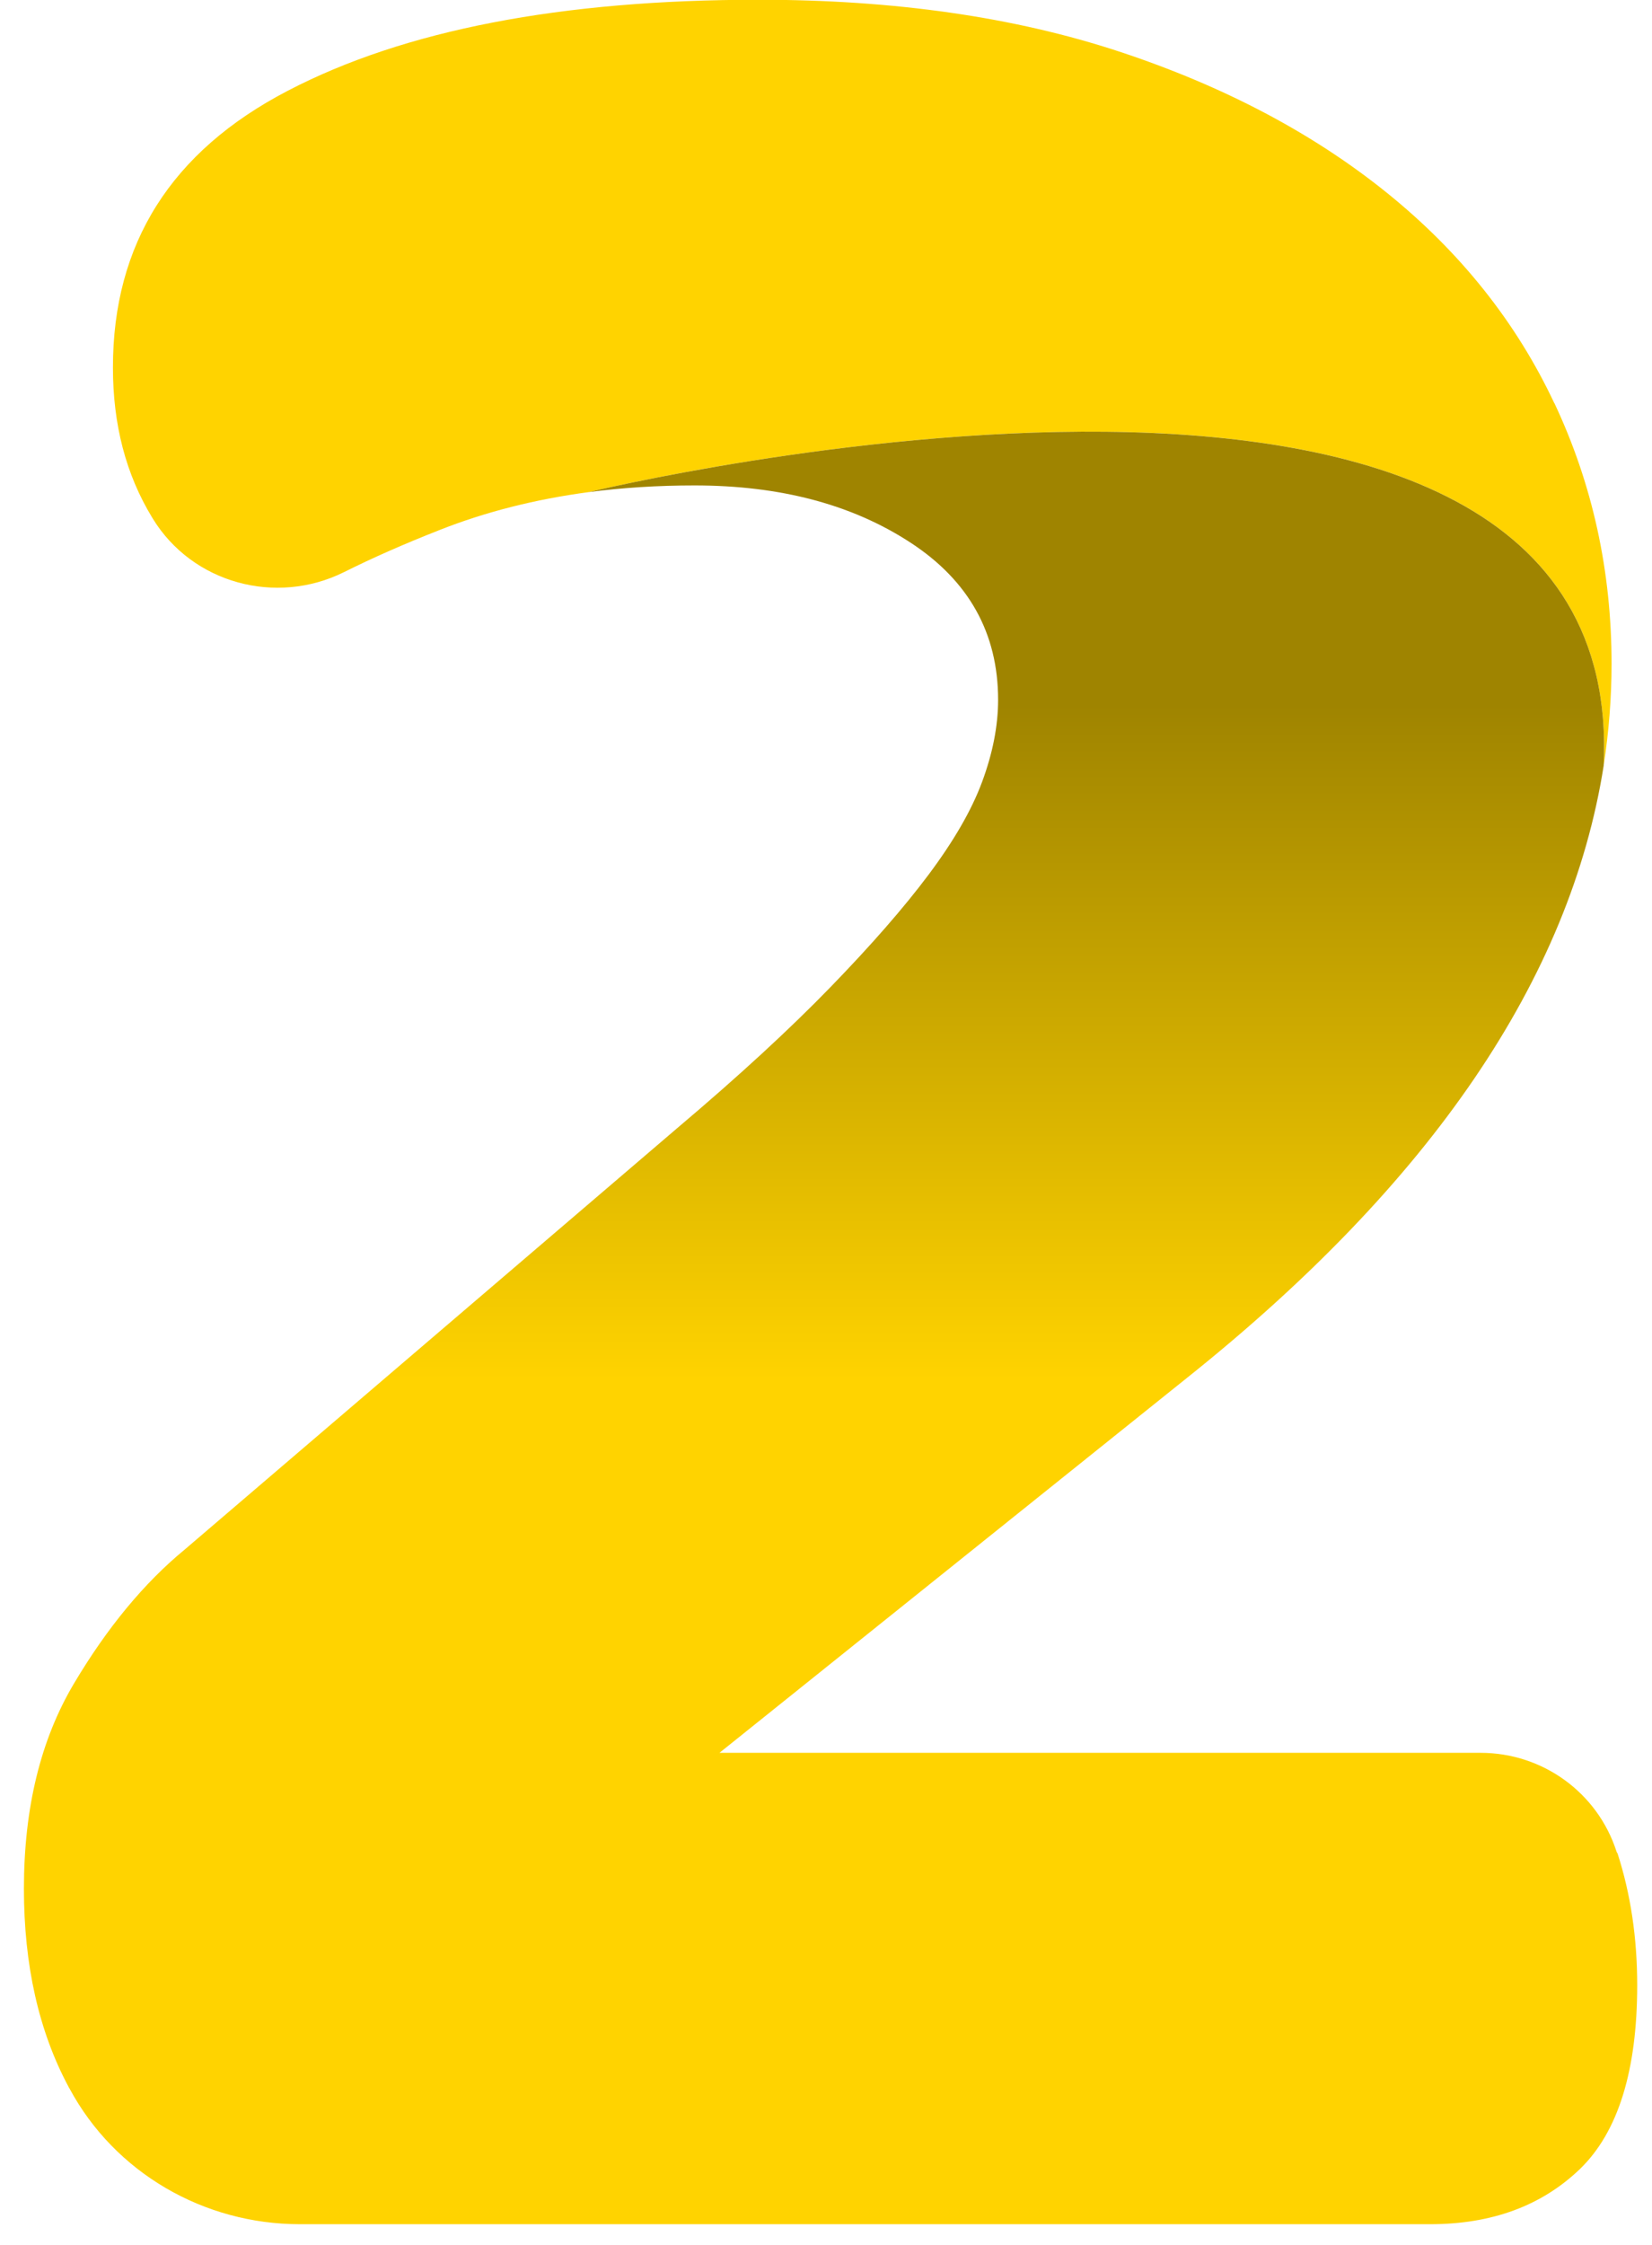 <svg width="67" height="91" viewBox="0 0 67 91" fill="none" xmlns="http://www.w3.org/2000/svg">
<path d="M63.04 16.35C61.5 13.07 59.23 10.22 56.24 7.81C53.25 5.4 49.63 3.49 45.39 2.09C41.14 0.69 36.27 -0.01 30.77 -0.01C22.76 -0.01 16.39 1.22 11.67 3.68C6.94 6.14 4.58 9.88 4.58 14.9C4.58 17.22 5.11 19.24 6.17 20.98C6.18 21 6.19 21.01 6.2 21.03C7.81 23.65 11.19 24.56 13.94 23.2C15.12 22.61 16.42 22.04 17.82 21.49C19.69 20.75 21.71 20.24 23.88 19.95C23.88 19.95 66.05 9.73 65.04 31.03C65.25 29.67 65.36 28.29 65.36 26.91C65.36 23.15 64.59 19.63 63.04 16.34V16.35Z" fill="#FFD300"/>
<path d="M65.58 75.11L65.56 75.06C64.79 72.67 62.56 71.06 60.05 71.06H29.18L48.14 55.86C58.05 47.95 63.68 39.67 65.04 31.04C66.06 9.73 23.88 19.95 23.88 19.95C25.25 19.77 26.68 19.68 28.17 19.68C31.64 19.68 34.56 20.45 36.93 22C39.29 23.54 40.48 25.67 40.48 28.37C40.48 29.43 40.26 30.54 39.83 31.7C39.4 32.86 38.67 34.11 37.66 35.46C36.65 36.81 35.32 38.33 33.68 40.02C32.04 41.71 29.97 43.62 27.46 45.74L7.49 62.82C5.85 64.17 4.35 65.98 3 68.25C1.65 70.52 0.97 73.29 0.97 76.57C0.97 79.66 1.57 82.34 2.78 84.6C2.79 84.62 2.8 84.65 2.82 84.67C4.66 88.09 8.27 90.17 12.16 90.17H58C60.51 90.17 62.53 89.42 64.08 87.93C65.62 86.44 66.4 83.95 66.4 80.48C66.4 78.55 66.13 76.77 65.6 75.13L65.58 75.11Z" fill="url(#paint0_linear_1416_18747)"/>
<defs>
<linearGradient id="paint0_linear_1416_18747" x1="33.711" y1="55.947" x2="33.711" y2="28.561" gradientUnits="userSpaceOnUse">
<stop stop-color="#FFD300"/>
<stop offset="1" stop-color="#9F8400"/>
</linearGradient>
</defs>
</svg>
